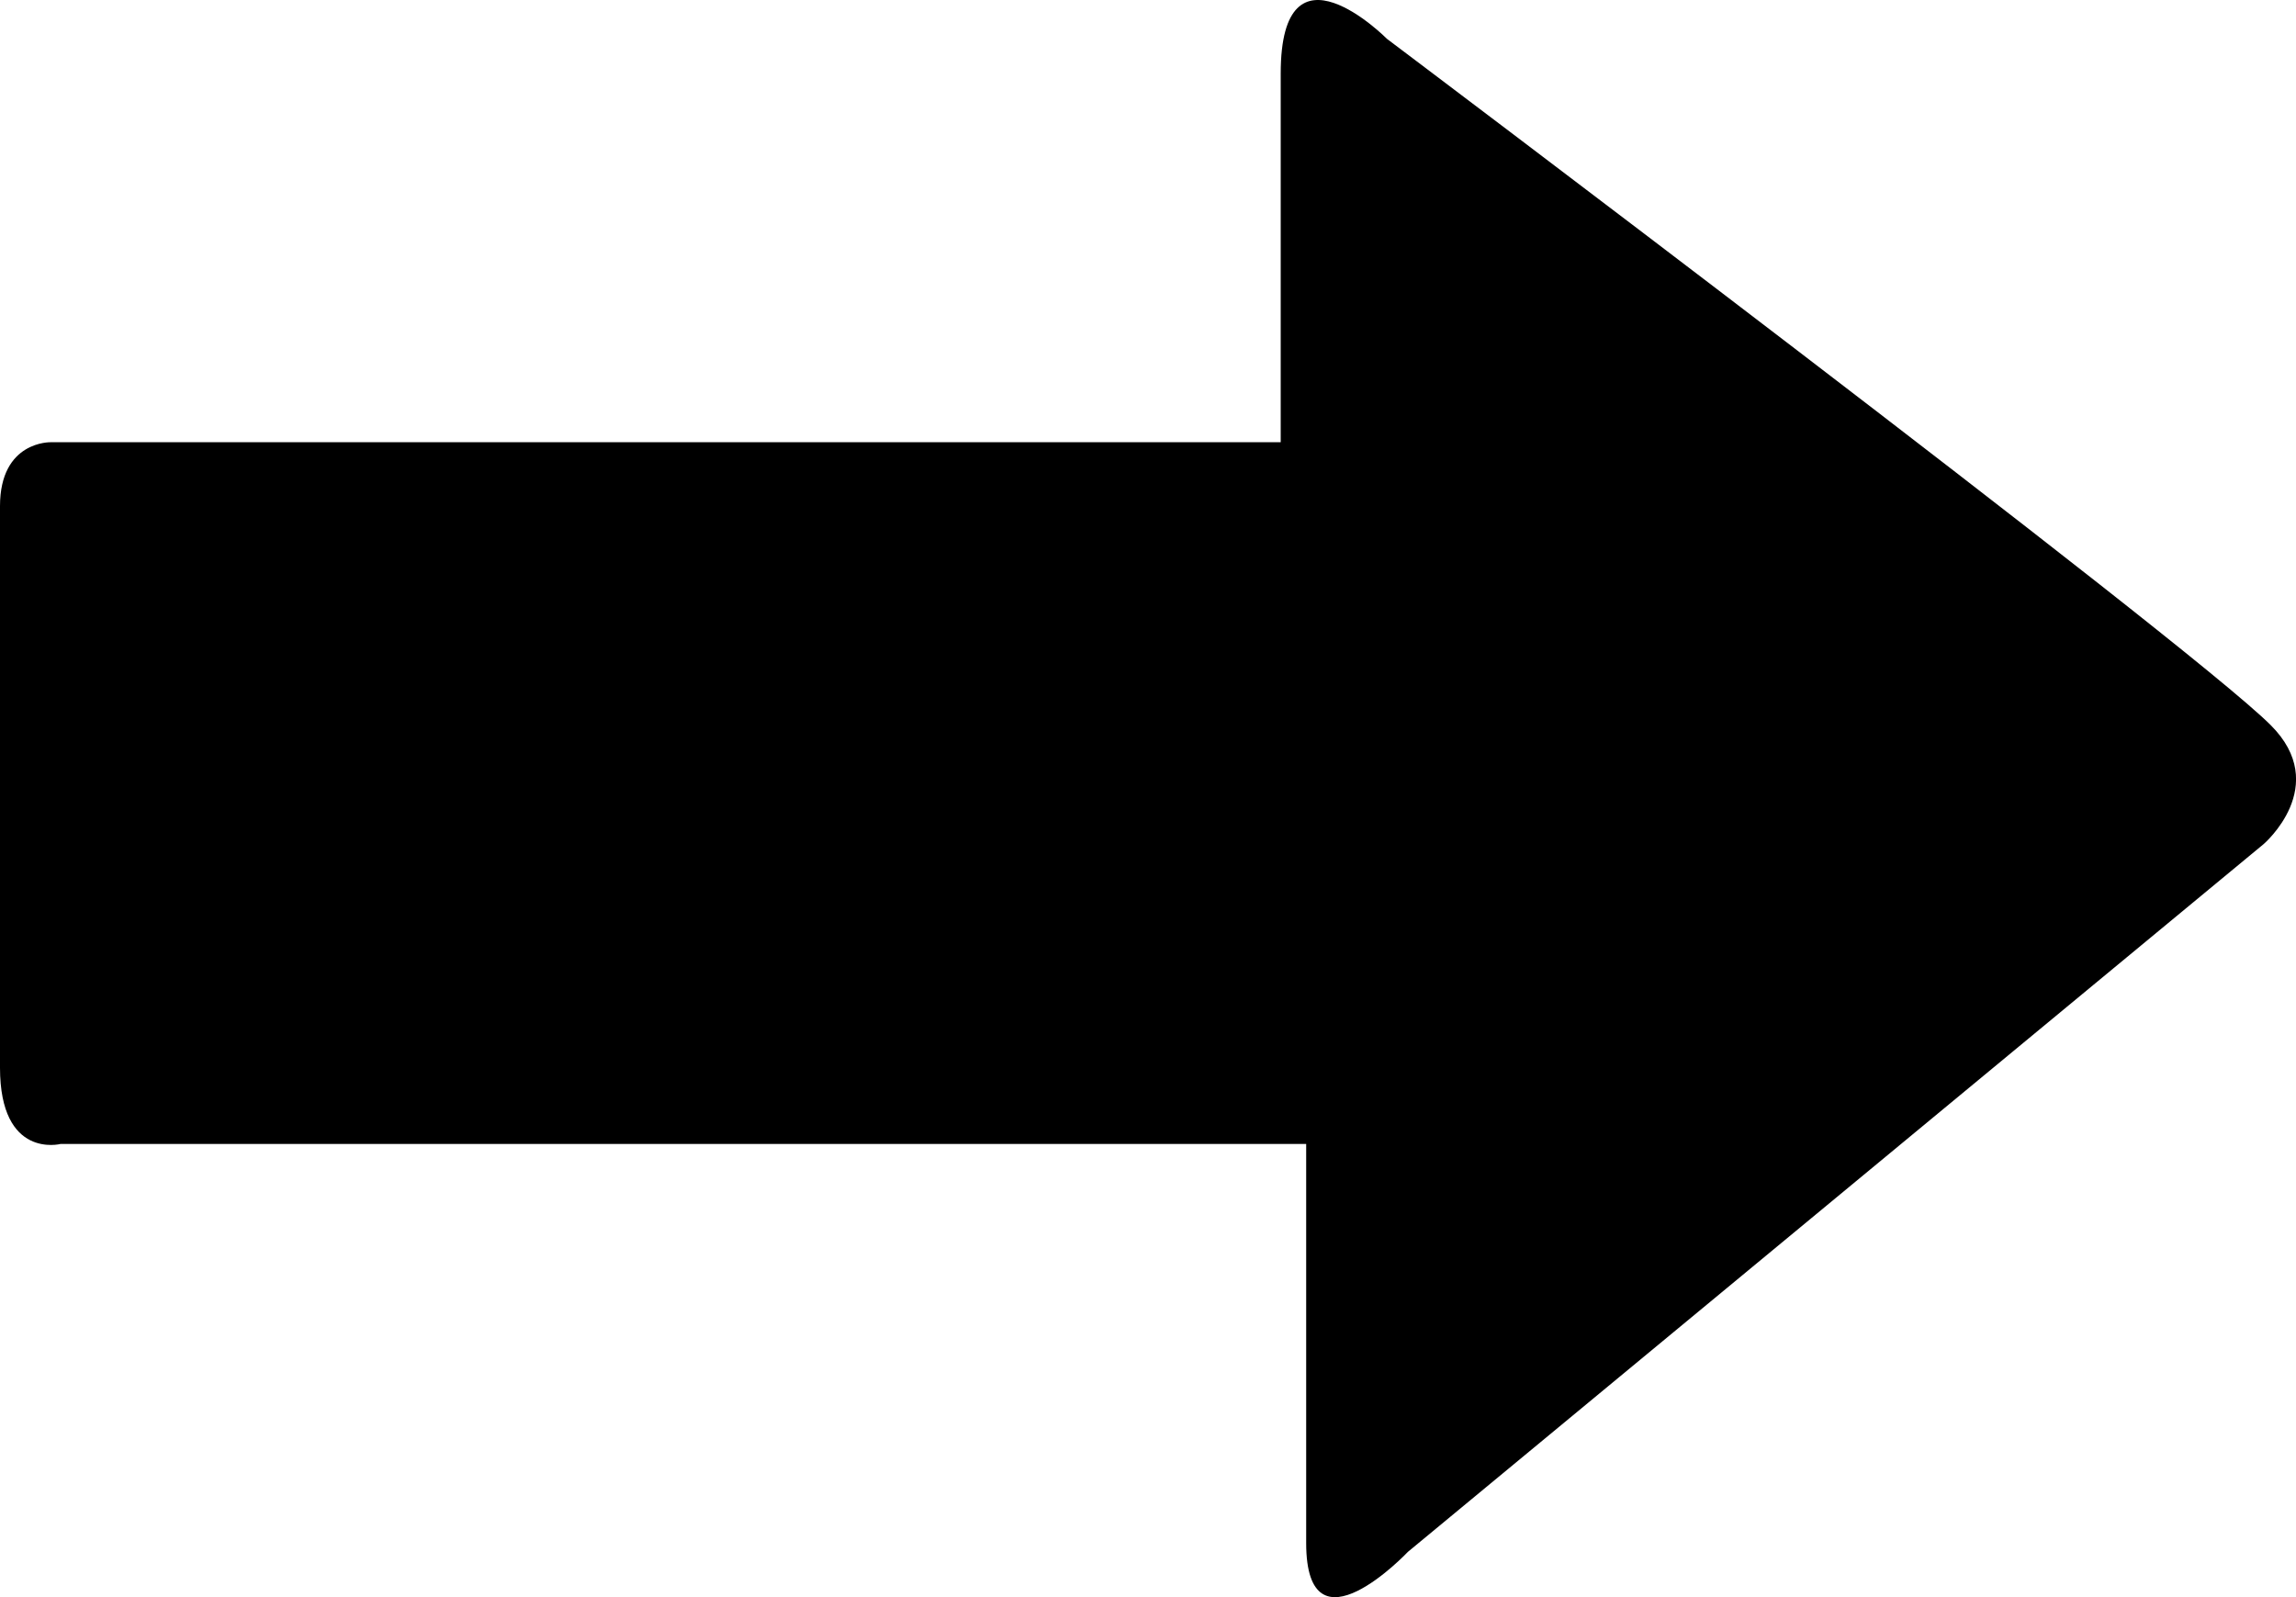 <?xml version="1.0" encoding="iso-8859-1"?>
<!-- Generator: Adobe Illustrator 16.0.0, SVG Export Plug-In . SVG Version: 6.00 Build 0)  -->
<!DOCTYPE svg PUBLIC "-//W3C//DTD SVG 1.1//EN" "http://www.w3.org/Graphics/SVG/1.1/DTD/svg11.dtd">
<svg version="1.1" id="Capa_1" xmlns="http://www.w3.org/2000/svg" xmlns:xlink="http://www.w3.org/1999/xlink" x="0px" y="0px"
	 width="26.773px" height="18.625px" viewBox="0 0 26.773 18.625" style="enable-background:new 0 0 26.773 18.625;"
	 xml:space="preserve">
<path d="M26.396,9.843l-9.979,8.254c0,0-1.186,1.255-1.186-0.103c0-1.364,0-4.654,0-4.654s-0.801,0-2.026,0
	c-3.51,0-9.899,0-12.498,0c0,0-0.707,0.183-0.707-0.89c0-1.071,0-5.779,0-6.547c0-0.765,0.593-0.746,0.593-0.746
	c2.526,0,9.129,0,12.522,0c1.103,0,1.819,0,1.819,0s0-2.64,0-4.299c0-1.656,1.239-0.405,1.239-0.405S25.5,7.478,26.477,8.455
	C27.189,9.164,26.396,9.843,26.396,9.843z"/>
<g>
</g>
<g>
</g>
<g>
</g>
<g>
</g>
<g>
</g>
<g>
</g>
<g>
</g>
<g>
</g>
<g>
</g>
<g>
</g>
<g>
</g>
<g>
</g>
<g>
</g>
<g>
</g>
<g>
</g>
</svg>
